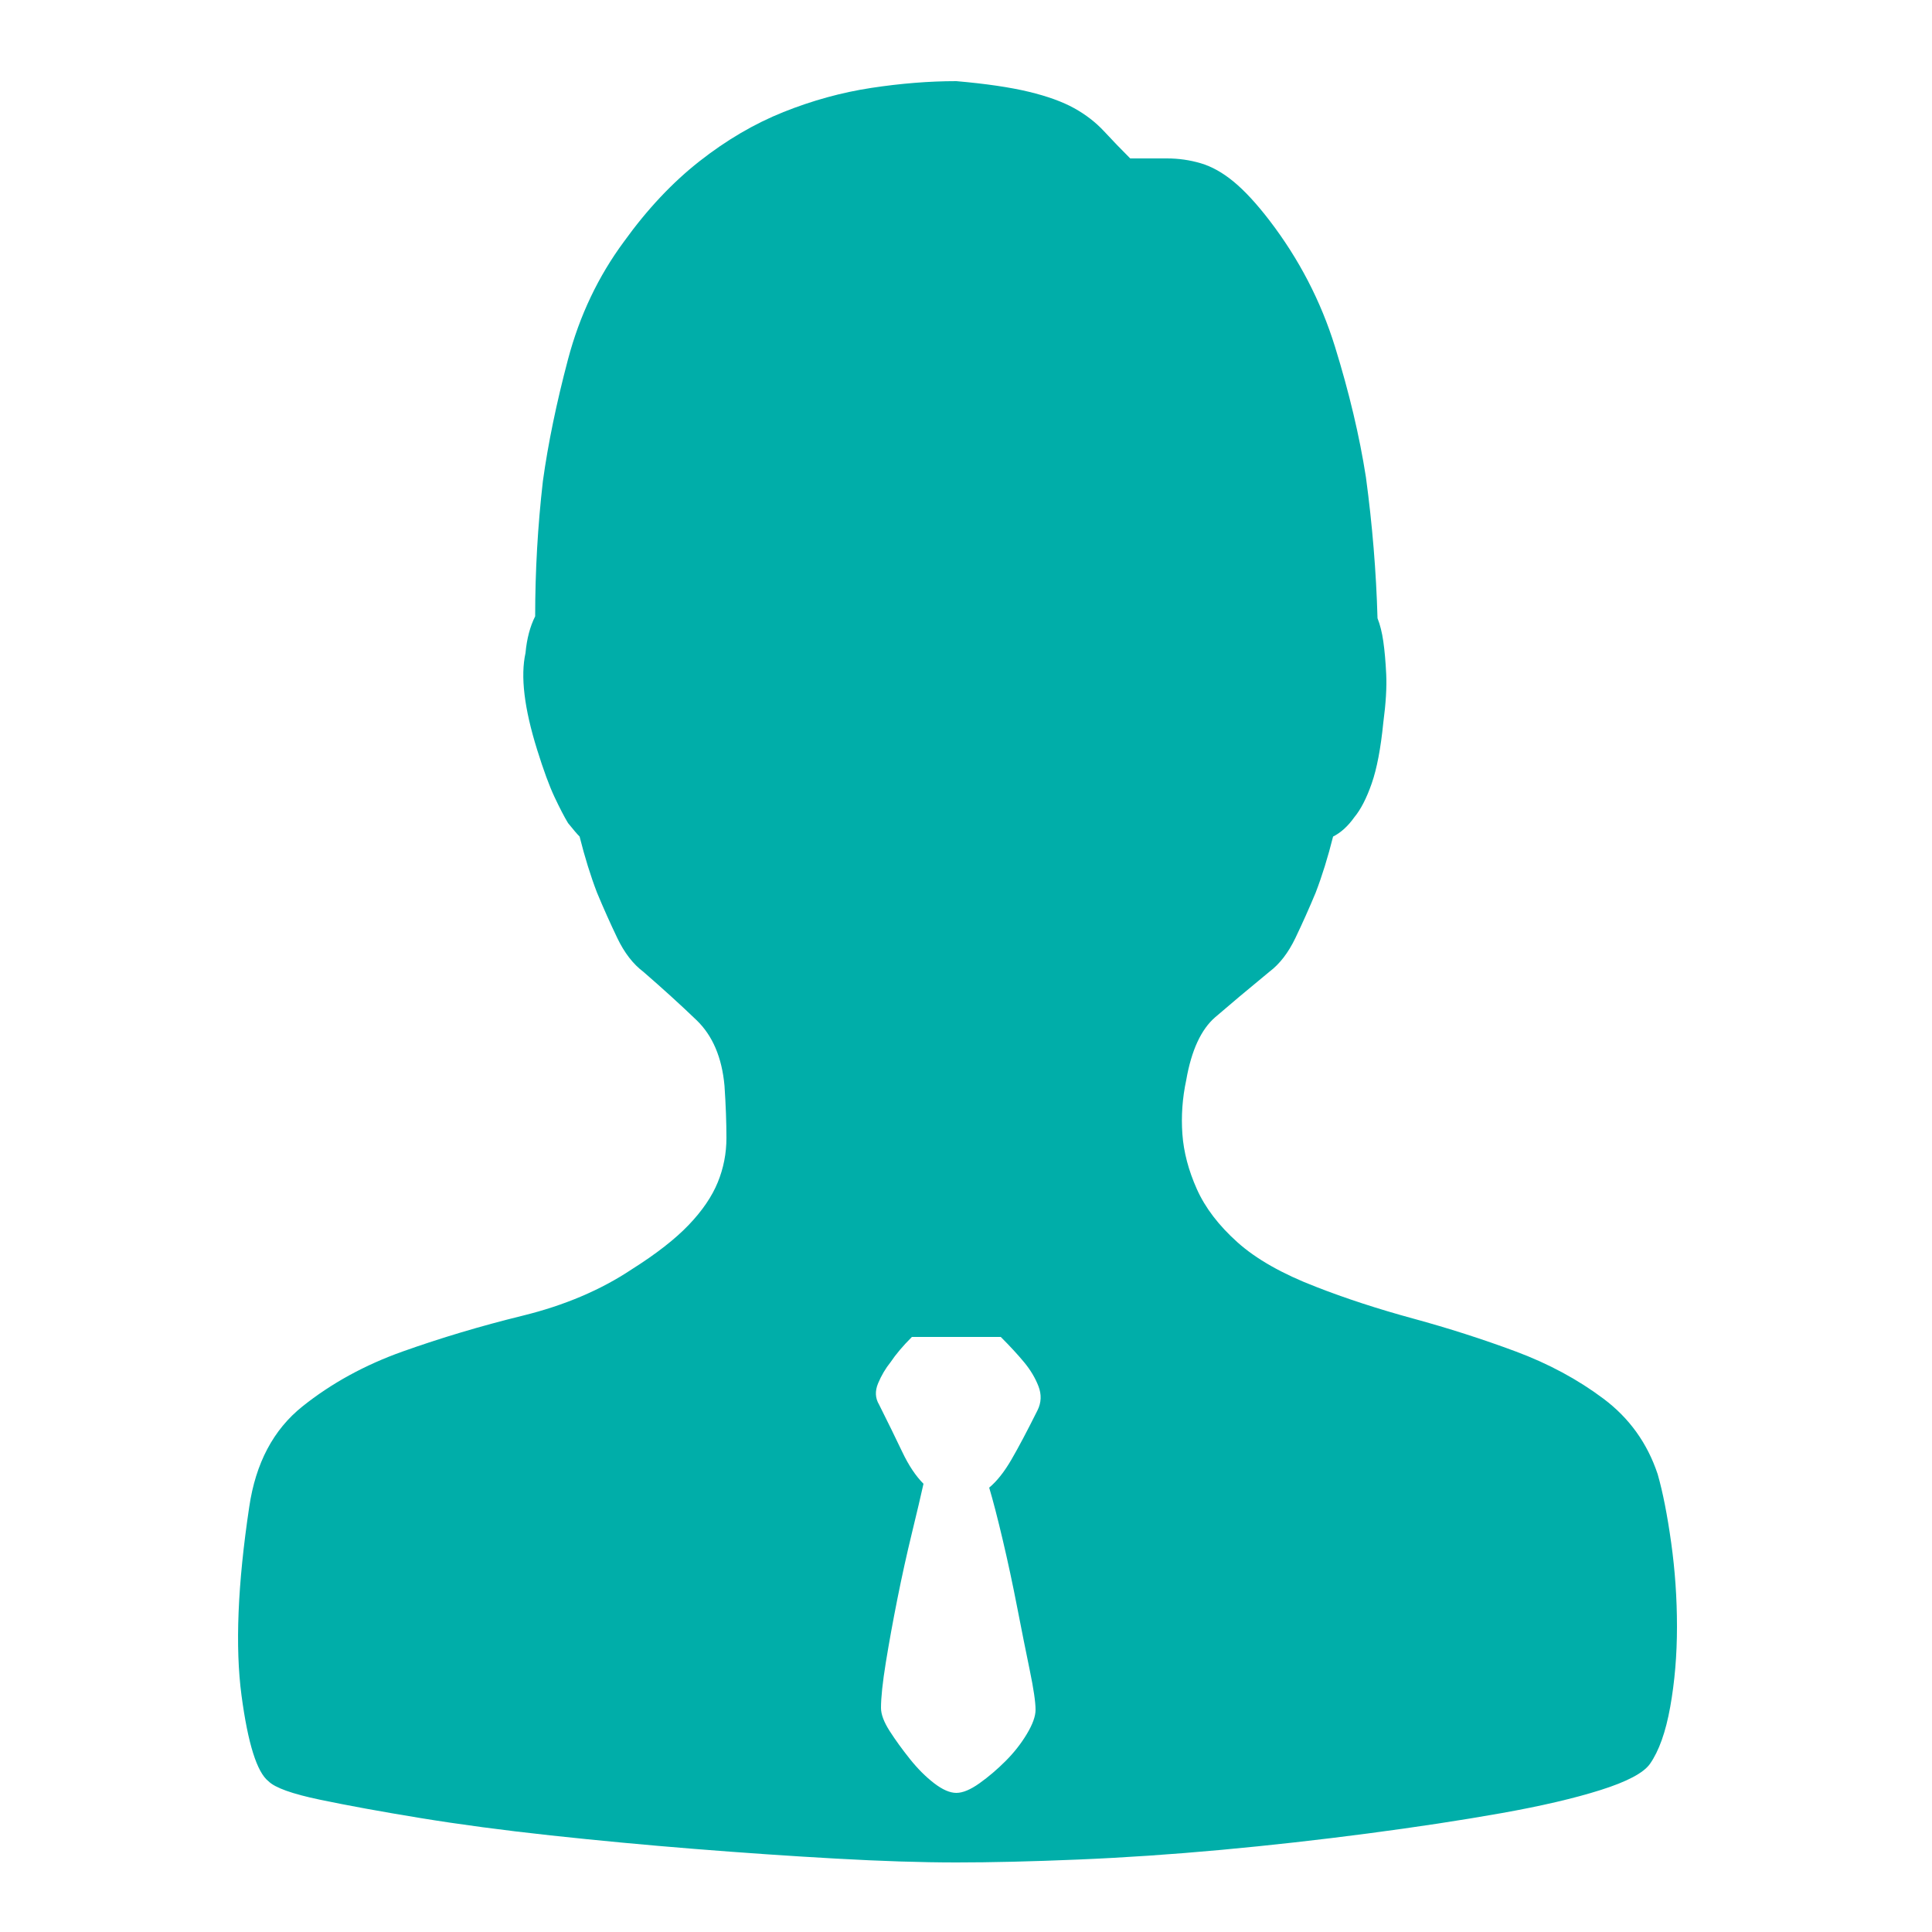 <svg width="46" height="46" viewBox="0 0 46 46" fill="none" xmlns="http://www.w3.org/2000/svg">
<path d="M39.468 35.098C39.591 35.527 39.698 36.072 39.79 36.731C39.882 37.39 39.928 38.057 39.928 38.732C39.928 39.407 39.874 40.043 39.767 40.641C39.66 41.239 39.499 41.691 39.284 41.998C39.131 42.213 38.74 42.42 38.111 42.619C37.482 42.818 36.693 43.002 35.742 43.171C34.791 43.34 33.733 43.501 32.568 43.654C31.403 43.807 30.237 43.938 29.072 44.045C27.907 44.152 26.772 44.229 25.668 44.275C24.564 44.321 23.598 44.344 22.77 44.344C21.942 44.344 20.984 44.313 19.895 44.252C18.806 44.191 17.687 44.114 16.537 44.022C15.387 43.93 14.245 43.823 13.11 43.7C11.975 43.577 10.94 43.439 10.005 43.286C9.07 43.133 8.272 42.987 7.613 42.849C6.954 42.711 6.547 42.565 6.394 42.412C6.118 42.197 5.903 41.515 5.75 40.365C5.597 39.215 5.658 37.72 5.934 35.88C6.087 34.837 6.509 34.04 7.199 33.488C7.889 32.936 8.686 32.499 9.591 32.177C10.496 31.855 11.446 31.571 12.443 31.326C13.44 31.081 14.306 30.713 15.042 30.222C15.625 29.854 16.077 29.501 16.399 29.164C16.721 28.827 16.951 28.489 17.089 28.152C17.227 27.815 17.296 27.462 17.296 27.094C17.296 26.726 17.281 26.312 17.25 25.852C17.189 25.177 16.966 24.656 16.583 24.288C16.2 23.92 15.778 23.537 15.318 23.138C15.073 22.954 14.866 22.686 14.697 22.333C14.528 21.98 14.367 21.62 14.214 21.252C14.061 20.853 13.923 20.409 13.8 19.918C13.739 19.857 13.647 19.749 13.524 19.596C13.432 19.443 13.325 19.236 13.202 18.975C13.079 18.714 12.941 18.339 12.788 17.848C12.635 17.357 12.535 16.92 12.489 16.537C12.443 16.154 12.451 15.824 12.512 15.548C12.543 15.211 12.619 14.919 12.742 14.674C12.742 13.601 12.803 12.527 12.926 11.454C13.049 10.565 13.248 9.599 13.524 8.556C13.8 7.513 14.245 6.578 14.858 5.75C15.41 4.983 16.008 4.347 16.652 3.841C17.296 3.335 17.963 2.944 18.653 2.668C19.343 2.392 20.041 2.2 20.746 2.093C21.451 1.986 22.126 1.932 22.77 1.932C23.475 1.993 24.05 2.078 24.495 2.185C24.94 2.292 25.3 2.423 25.576 2.576C25.852 2.729 26.09 2.913 26.289 3.128C26.488 3.343 26.695 3.557 26.91 3.772H27.784C28.06 3.772 28.328 3.81 28.589 3.887C28.85 3.964 29.11 4.109 29.371 4.324C29.632 4.539 29.915 4.845 30.222 5.244C30.927 6.164 31.449 7.168 31.786 8.257C32.123 9.346 32.369 10.381 32.522 11.362C32.675 12.497 32.767 13.616 32.798 14.72C32.859 14.873 32.905 15.057 32.936 15.272C32.967 15.487 32.99 15.747 33.005 16.054C33.02 16.361 32.997 16.744 32.936 17.204C32.875 17.817 32.783 18.3 32.66 18.653C32.537 19.006 32.399 19.274 32.246 19.458C32.093 19.673 31.924 19.826 31.74 19.918C31.617 20.409 31.479 20.853 31.326 21.252C31.173 21.62 31.012 21.98 30.843 22.333C30.674 22.686 30.467 22.954 30.222 23.138C29.701 23.567 29.271 23.928 28.934 24.219C28.597 24.51 28.367 25.009 28.244 25.714C28.152 26.143 28.121 26.573 28.152 27.002C28.183 27.431 28.298 27.868 28.497 28.313C28.696 28.758 29.018 29.179 29.463 29.578C29.908 29.977 30.529 30.329 31.326 30.636C32.031 30.912 32.806 31.165 33.649 31.395C34.492 31.625 35.305 31.886 36.087 32.177C36.869 32.468 37.567 32.844 38.18 33.304C38.793 33.764 39.223 34.362 39.468 35.098ZM24.702 33.58C24.794 33.396 24.802 33.204 24.725 33.005C24.648 32.806 24.533 32.614 24.38 32.43C24.227 32.246 24.043 32.047 23.828 31.832H21.712C21.497 32.047 21.329 32.246 21.206 32.43C21.083 32.583 20.984 32.752 20.907 32.936C20.83 33.12 20.838 33.289 20.93 33.442C21.145 33.871 21.329 34.247 21.482 34.569C21.635 34.891 21.804 35.144 21.988 35.328C21.927 35.604 21.835 35.995 21.712 36.501C21.589 37.007 21.474 37.528 21.367 38.065C21.26 38.602 21.168 39.108 21.091 39.583C21.014 40.058 20.976 40.419 20.976 40.664C20.976 40.817 21.045 41.001 21.183 41.216C21.321 41.431 21.482 41.653 21.666 41.883C21.85 42.113 22.042 42.305 22.241 42.458C22.44 42.611 22.617 42.688 22.77 42.688C22.923 42.688 23.107 42.611 23.322 42.458C23.537 42.305 23.744 42.128 23.943 41.929C24.142 41.73 24.311 41.515 24.449 41.285C24.587 41.055 24.656 40.863 24.656 40.71C24.656 40.526 24.61 40.212 24.518 39.767C24.426 39.322 24.326 38.824 24.219 38.272C24.112 37.72 23.997 37.183 23.874 36.662C23.751 36.141 23.644 35.727 23.552 35.42C23.736 35.267 23.912 35.044 24.081 34.753C24.25 34.462 24.457 34.071 24.702 33.58Z" fill="#00AEA9"/>
</svg>
